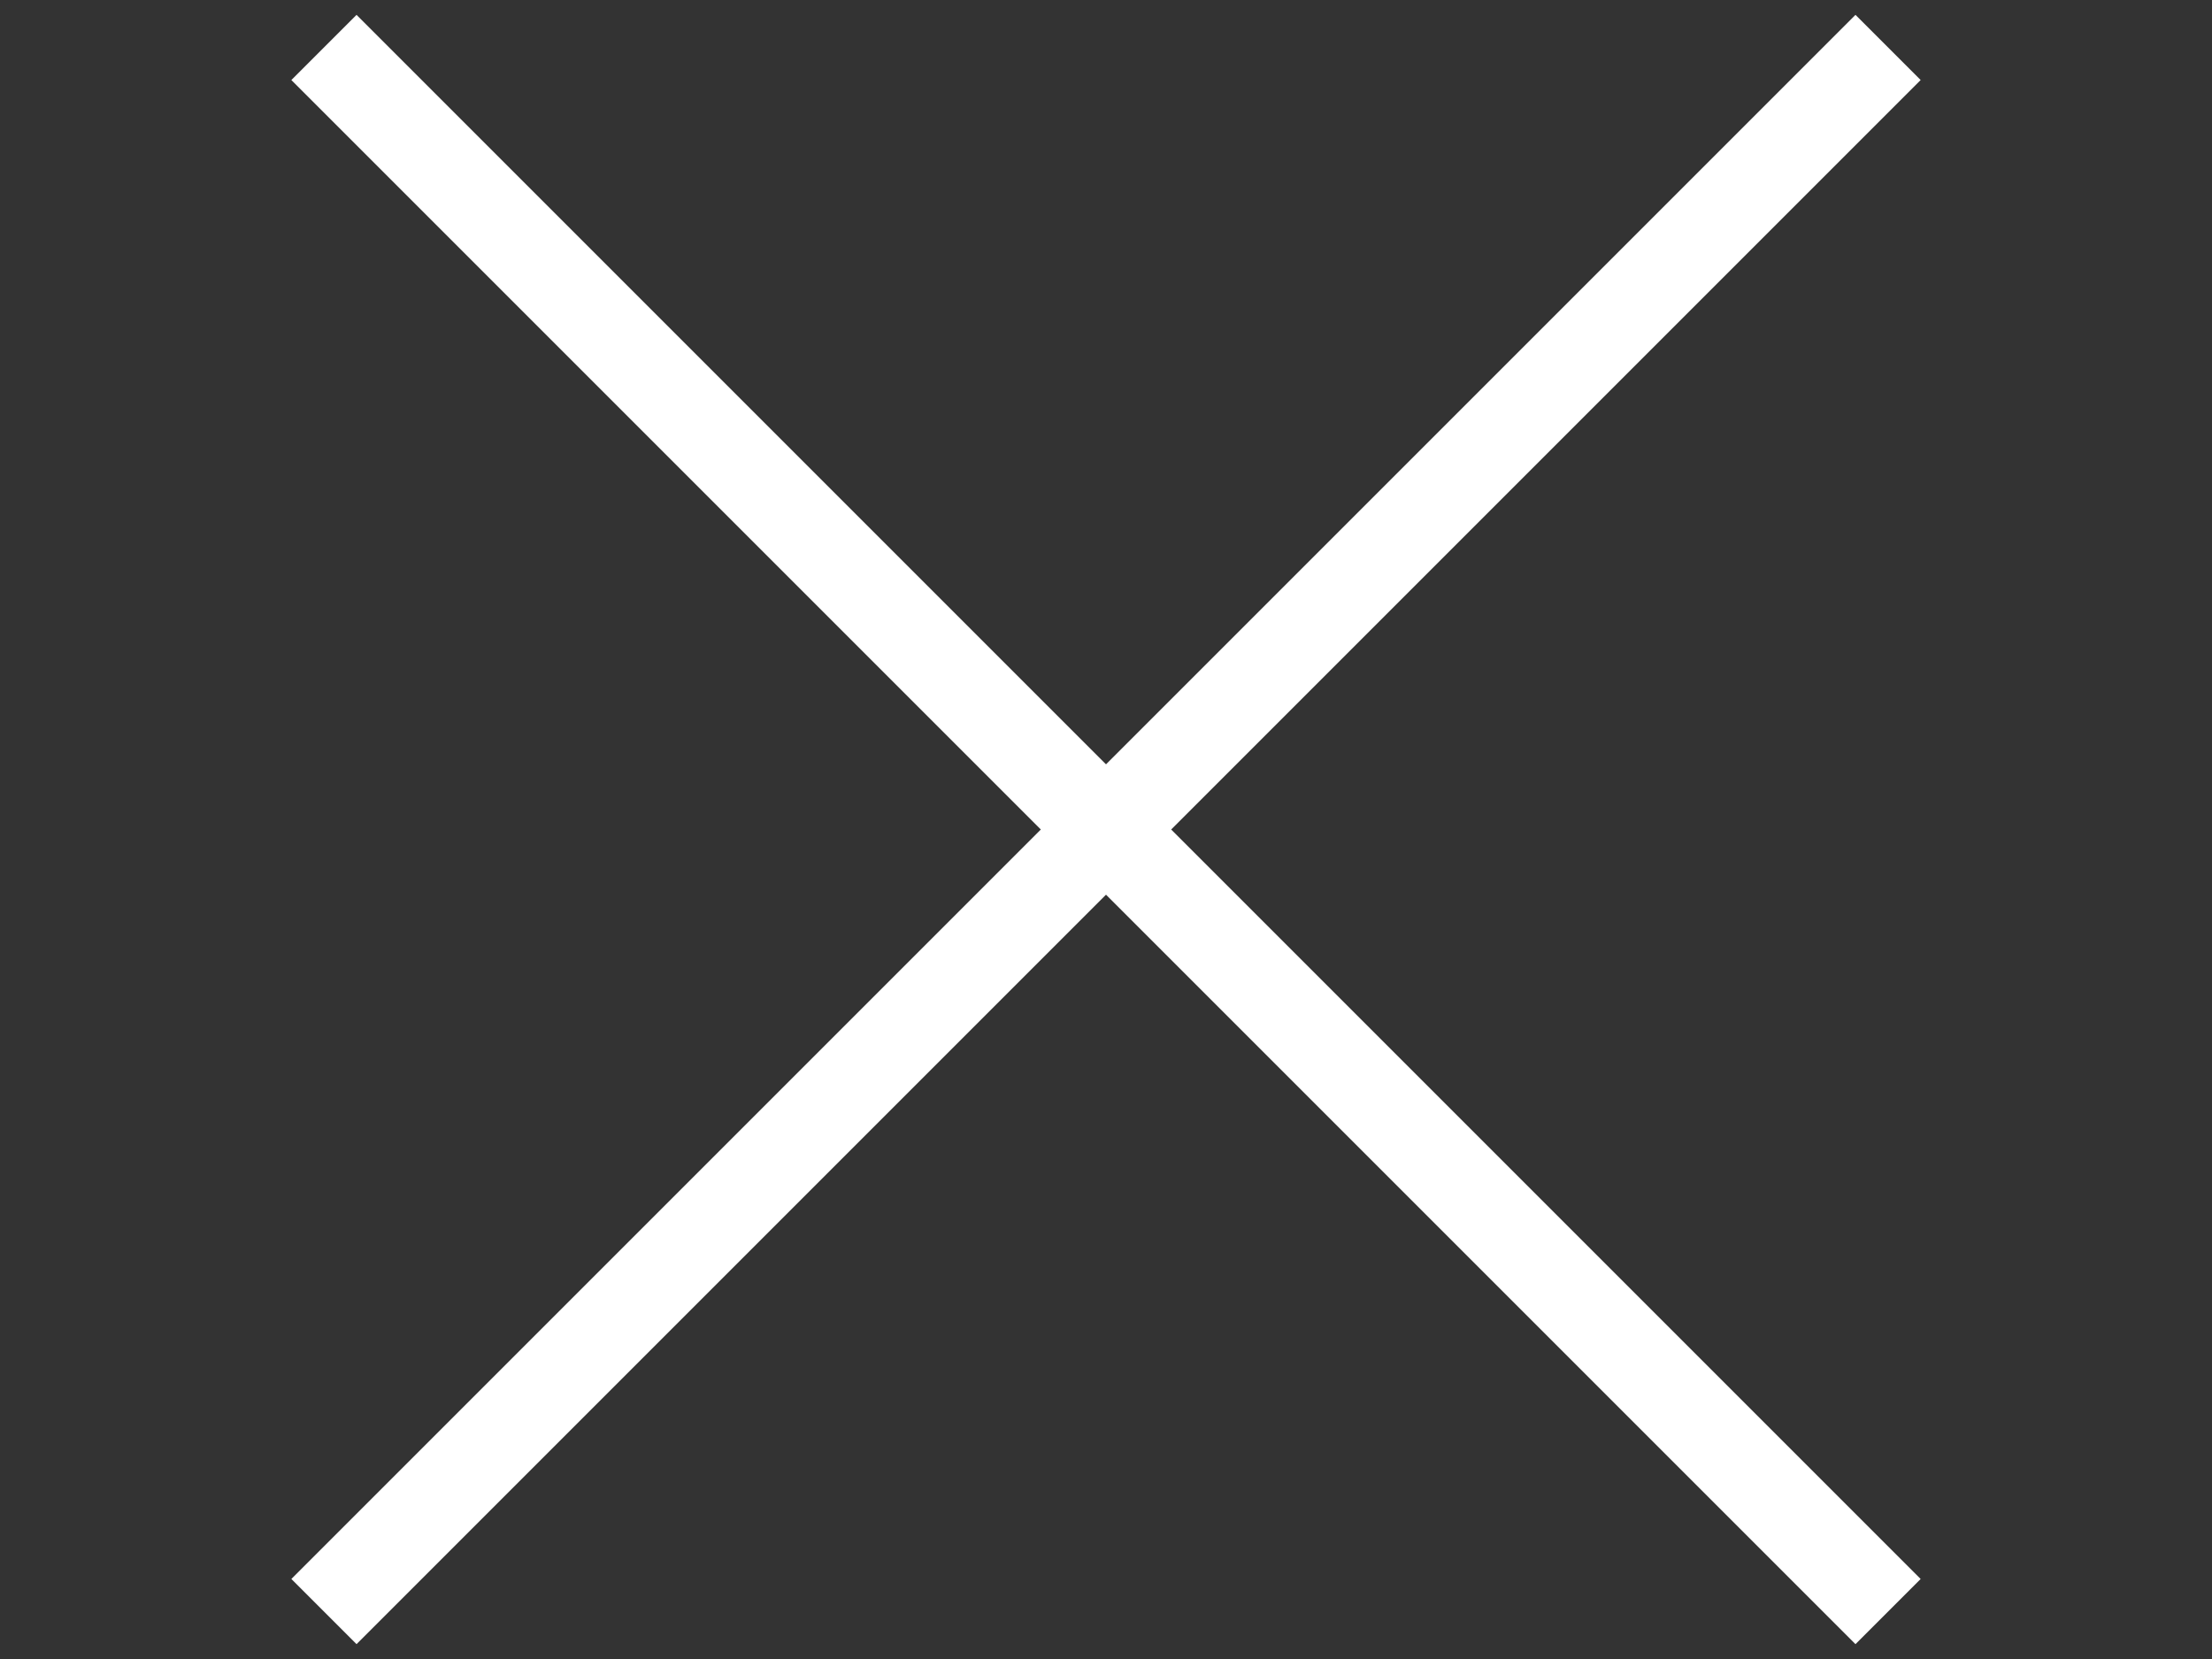 <svg width="96" height="72" viewBox="0 0 96 72" fill="none" xmlns="http://www.w3.org/2000/svg">
<rect x="0" y="0" width="96" height="72" fill="#333333" stroke="none"/>
<rect x="12.645" y="68.527" width="96" height="4" transform="rotate(-45 12.645 68.527)" fill="white"/>
<rect x="15.473" y="0.645" width="96" height="4" transform="rotate(45 15.473 0.645)" fill="white"/>
</svg>
